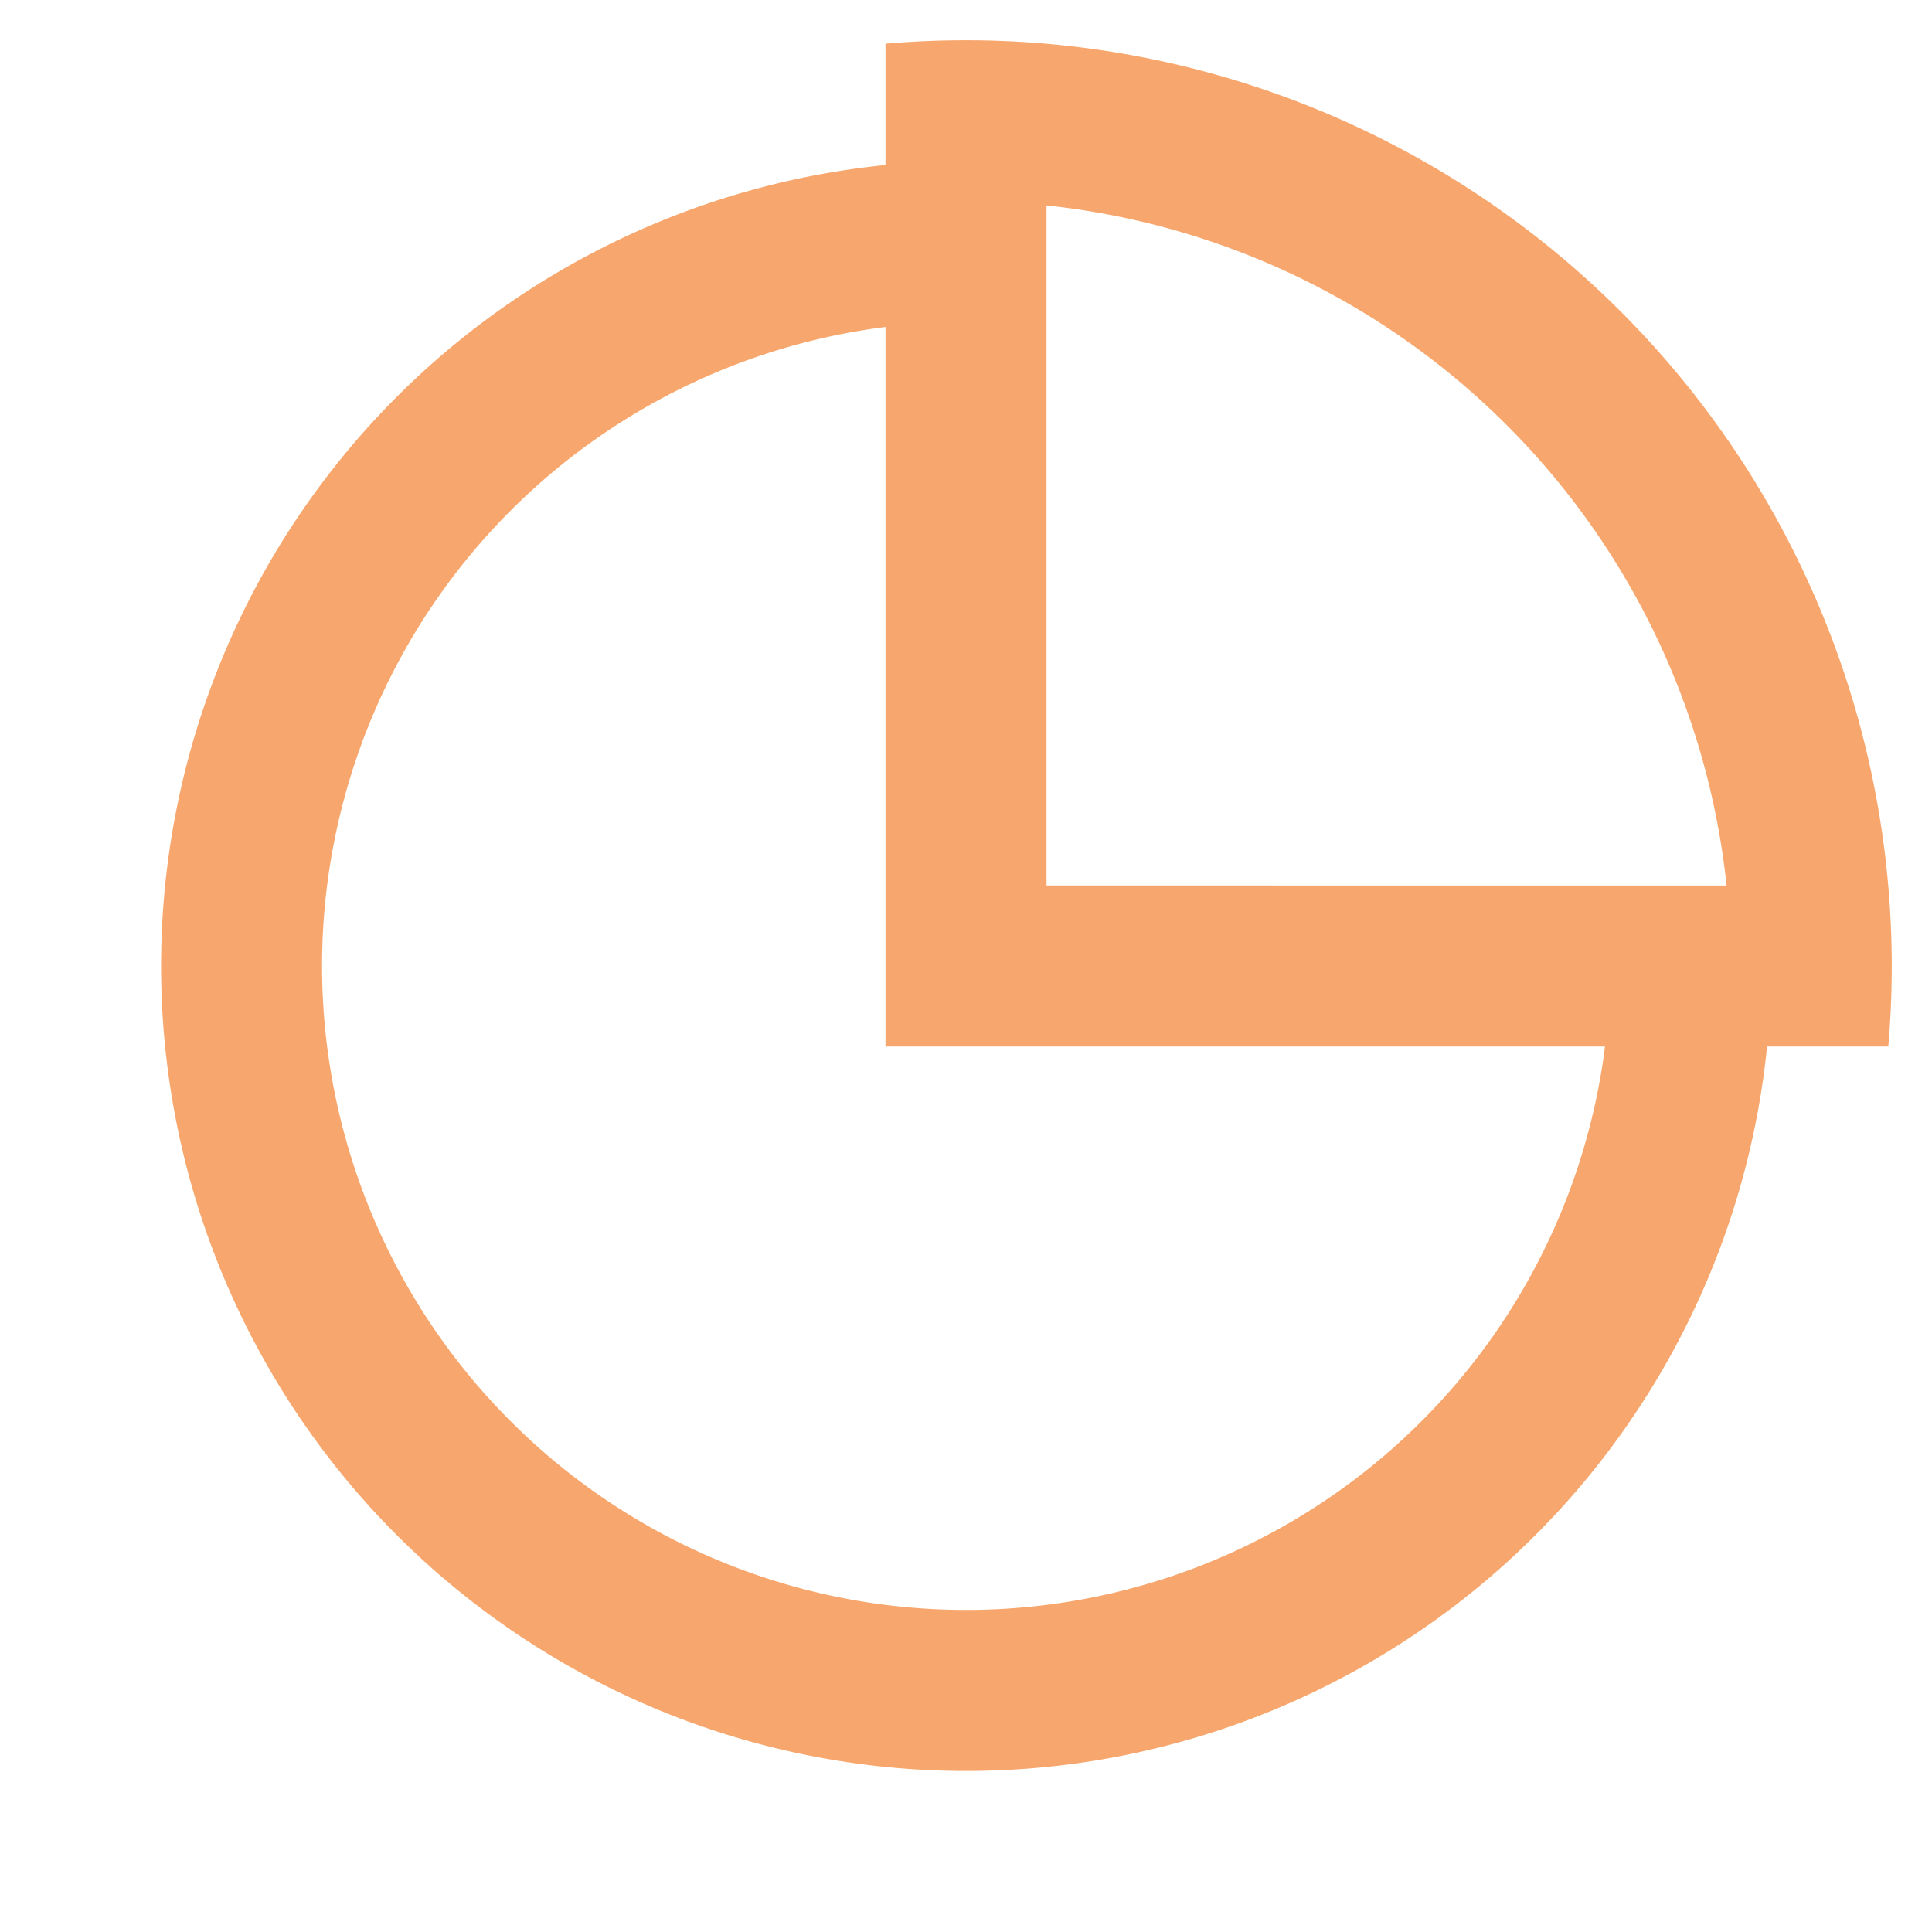 <svg xmlns="http://www.w3.org/2000/svg" width="24" height="24" viewBox="0 0 24 24"><defs><style>.a{fill:none;}.b{fill:#f7a76d;}</style></defs><path class="a" d="M0,0H24V24H0Z"/><path class="b" d="M11,.543Q11.495.5,12,.5A11.5,11.5,0,0,1,23.5,12q0,.505-.043,1H21.951A10,10,0,1,1,11,2.05V.542ZM11,13V4.062A8,8,0,1,0,19.938,13Zm10.448-2A9.5,9.5,0,0,0,13,2.552V11Z"/></svg>